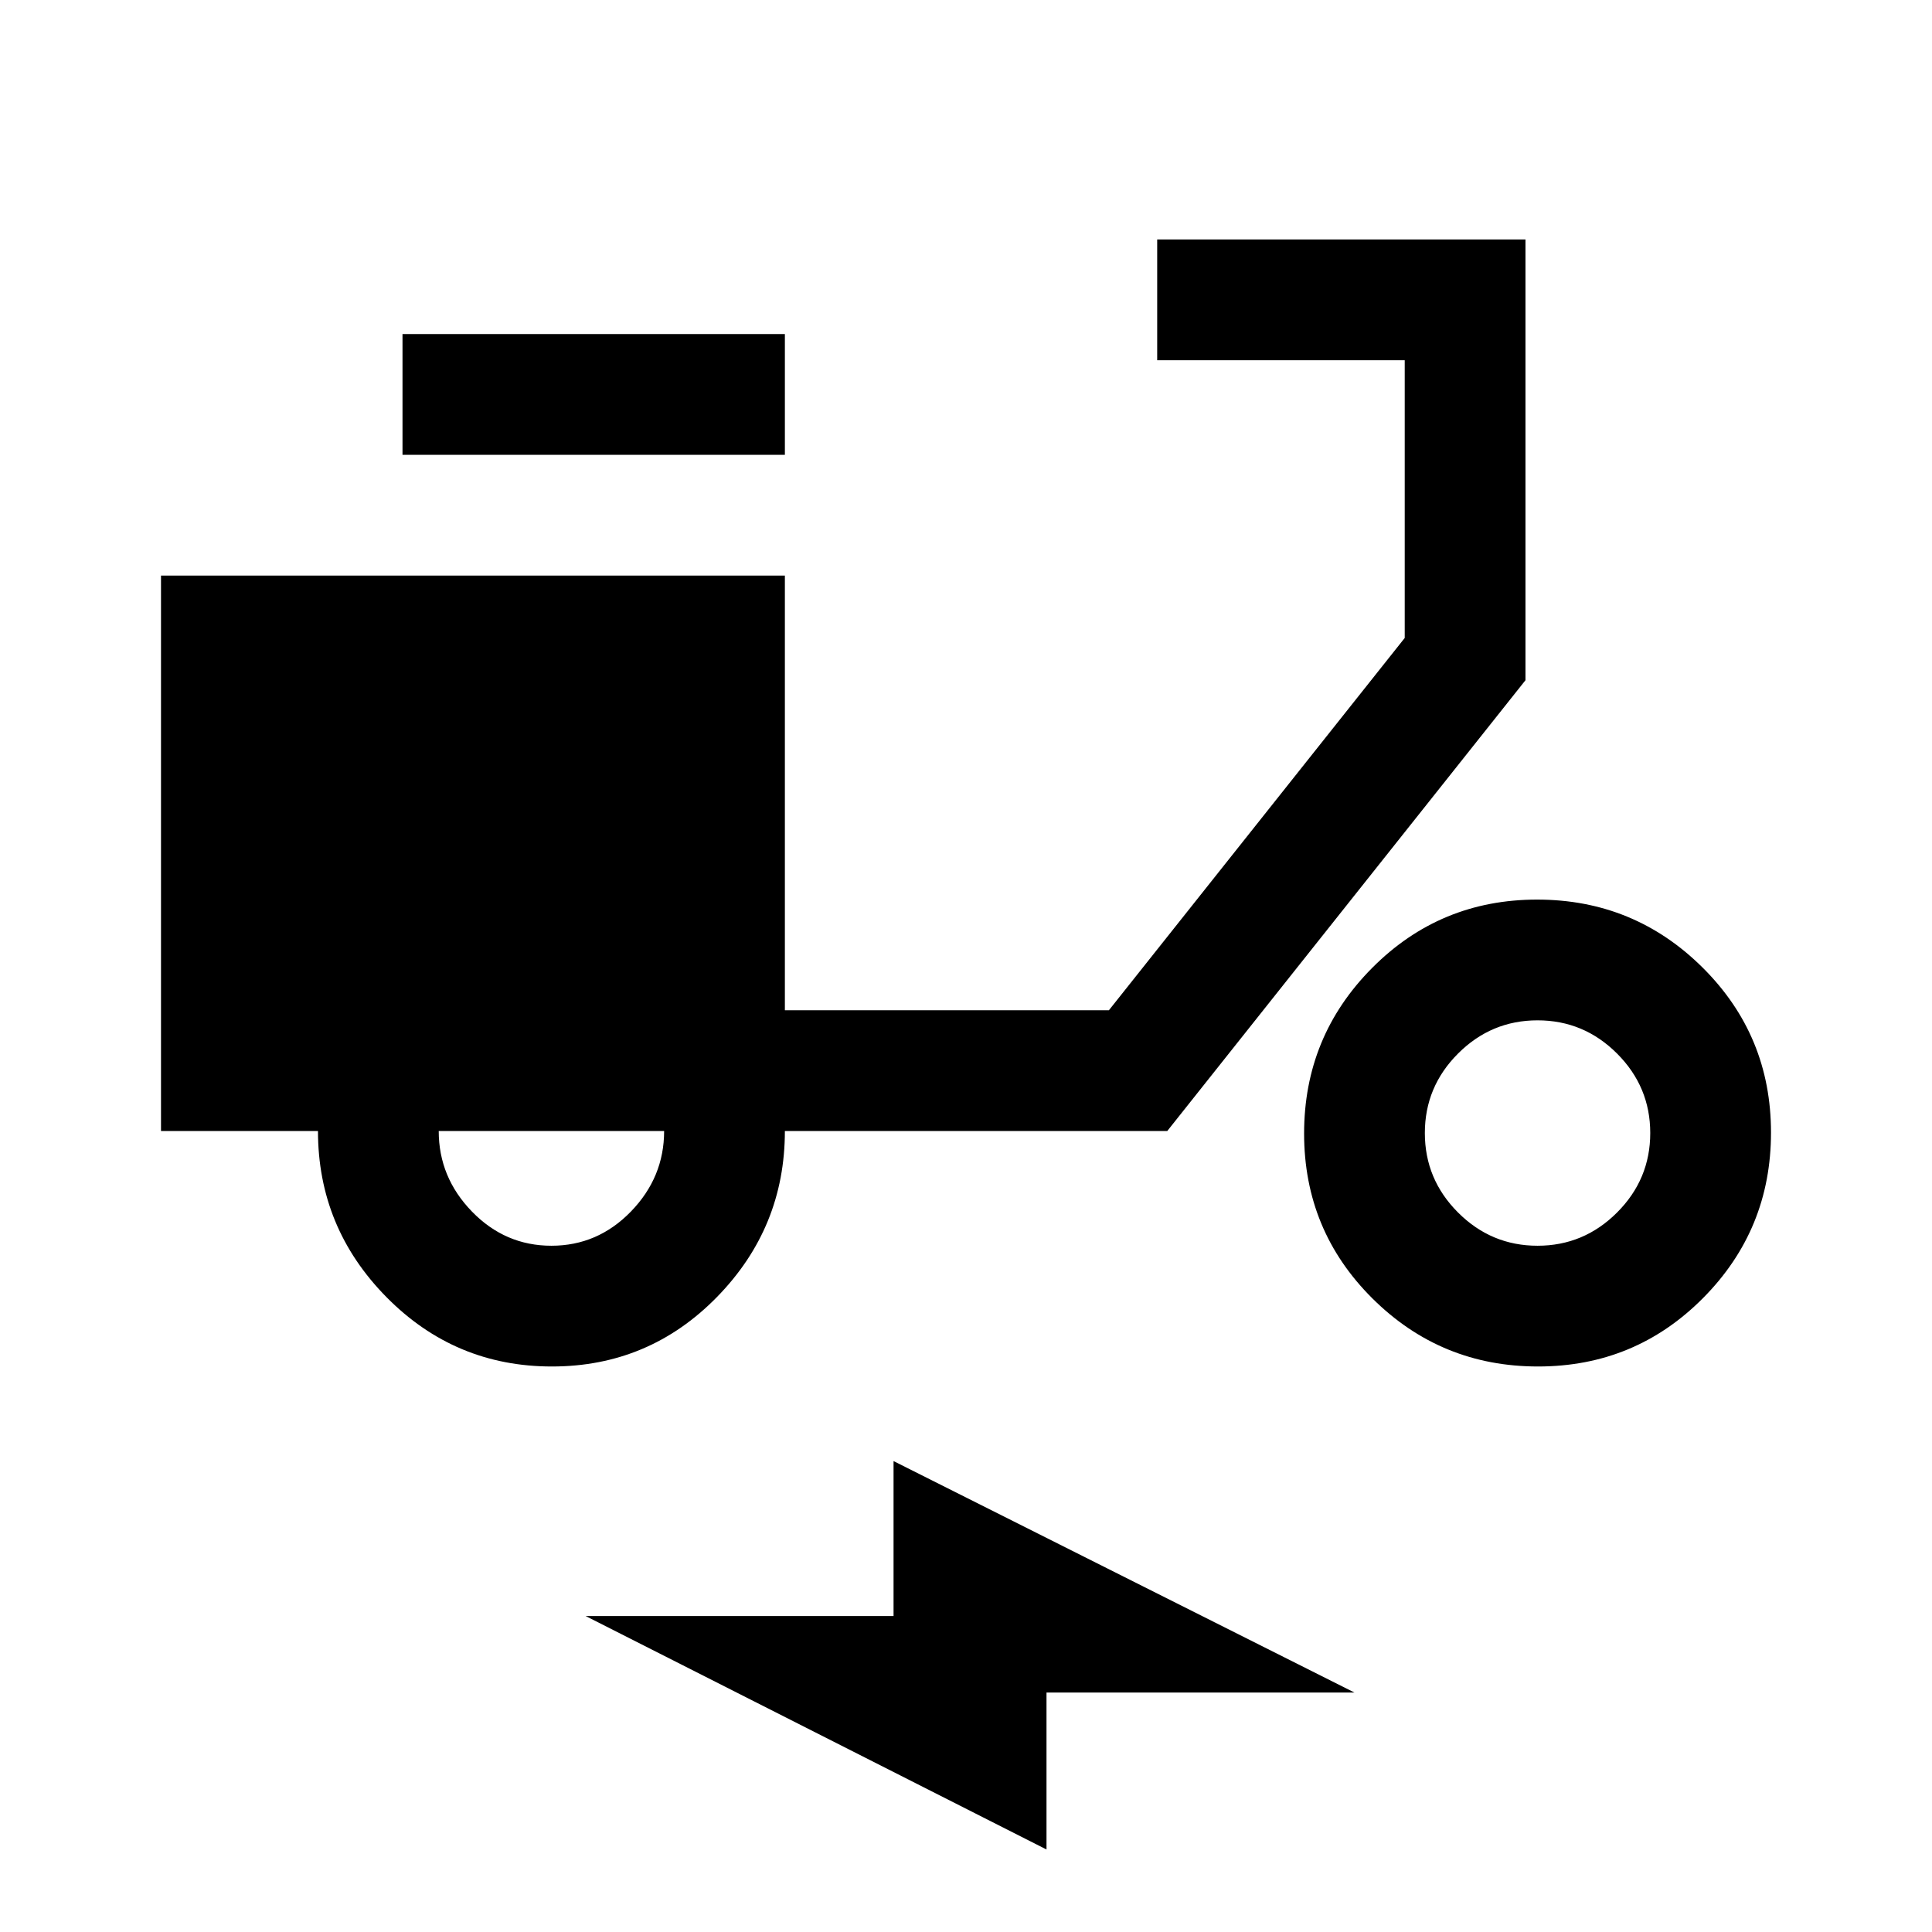 <svg xmlns="http://www.w3.org/2000/svg" width="48" height="48" viewBox="0 -960 960 960"><path d="M520-41 291-157h153v-77l229 115H520v78ZM274.235-281Q226-281 192-315.5T158-398H80v-276h310v216h161l147-185v-138H575v-60h183v219L580-398H390q0 48-33.765 82.5-33.764 34.5-82 34.5ZM274-341q23 0 39.5-17t16.5-40H218q0 23 16.5 40t39.5 17Zm-74-393v-60h190v60H200Zm564.235 453Q716-281 682-314.765q-34-33.764-34-82Q648-445 681.765-479q33.764-34 82-34Q812-513 846-479.235q34 33.764 34 82Q880-349 846.235-315q-33.764 34-82 34ZM764-341q23 0 39.5-16.5T820-397q0-23-16.5-39.5T764-453q-23 0-39.5 16.5T708-397q0 23 16.5 39.5T764-341Z"/></svg>